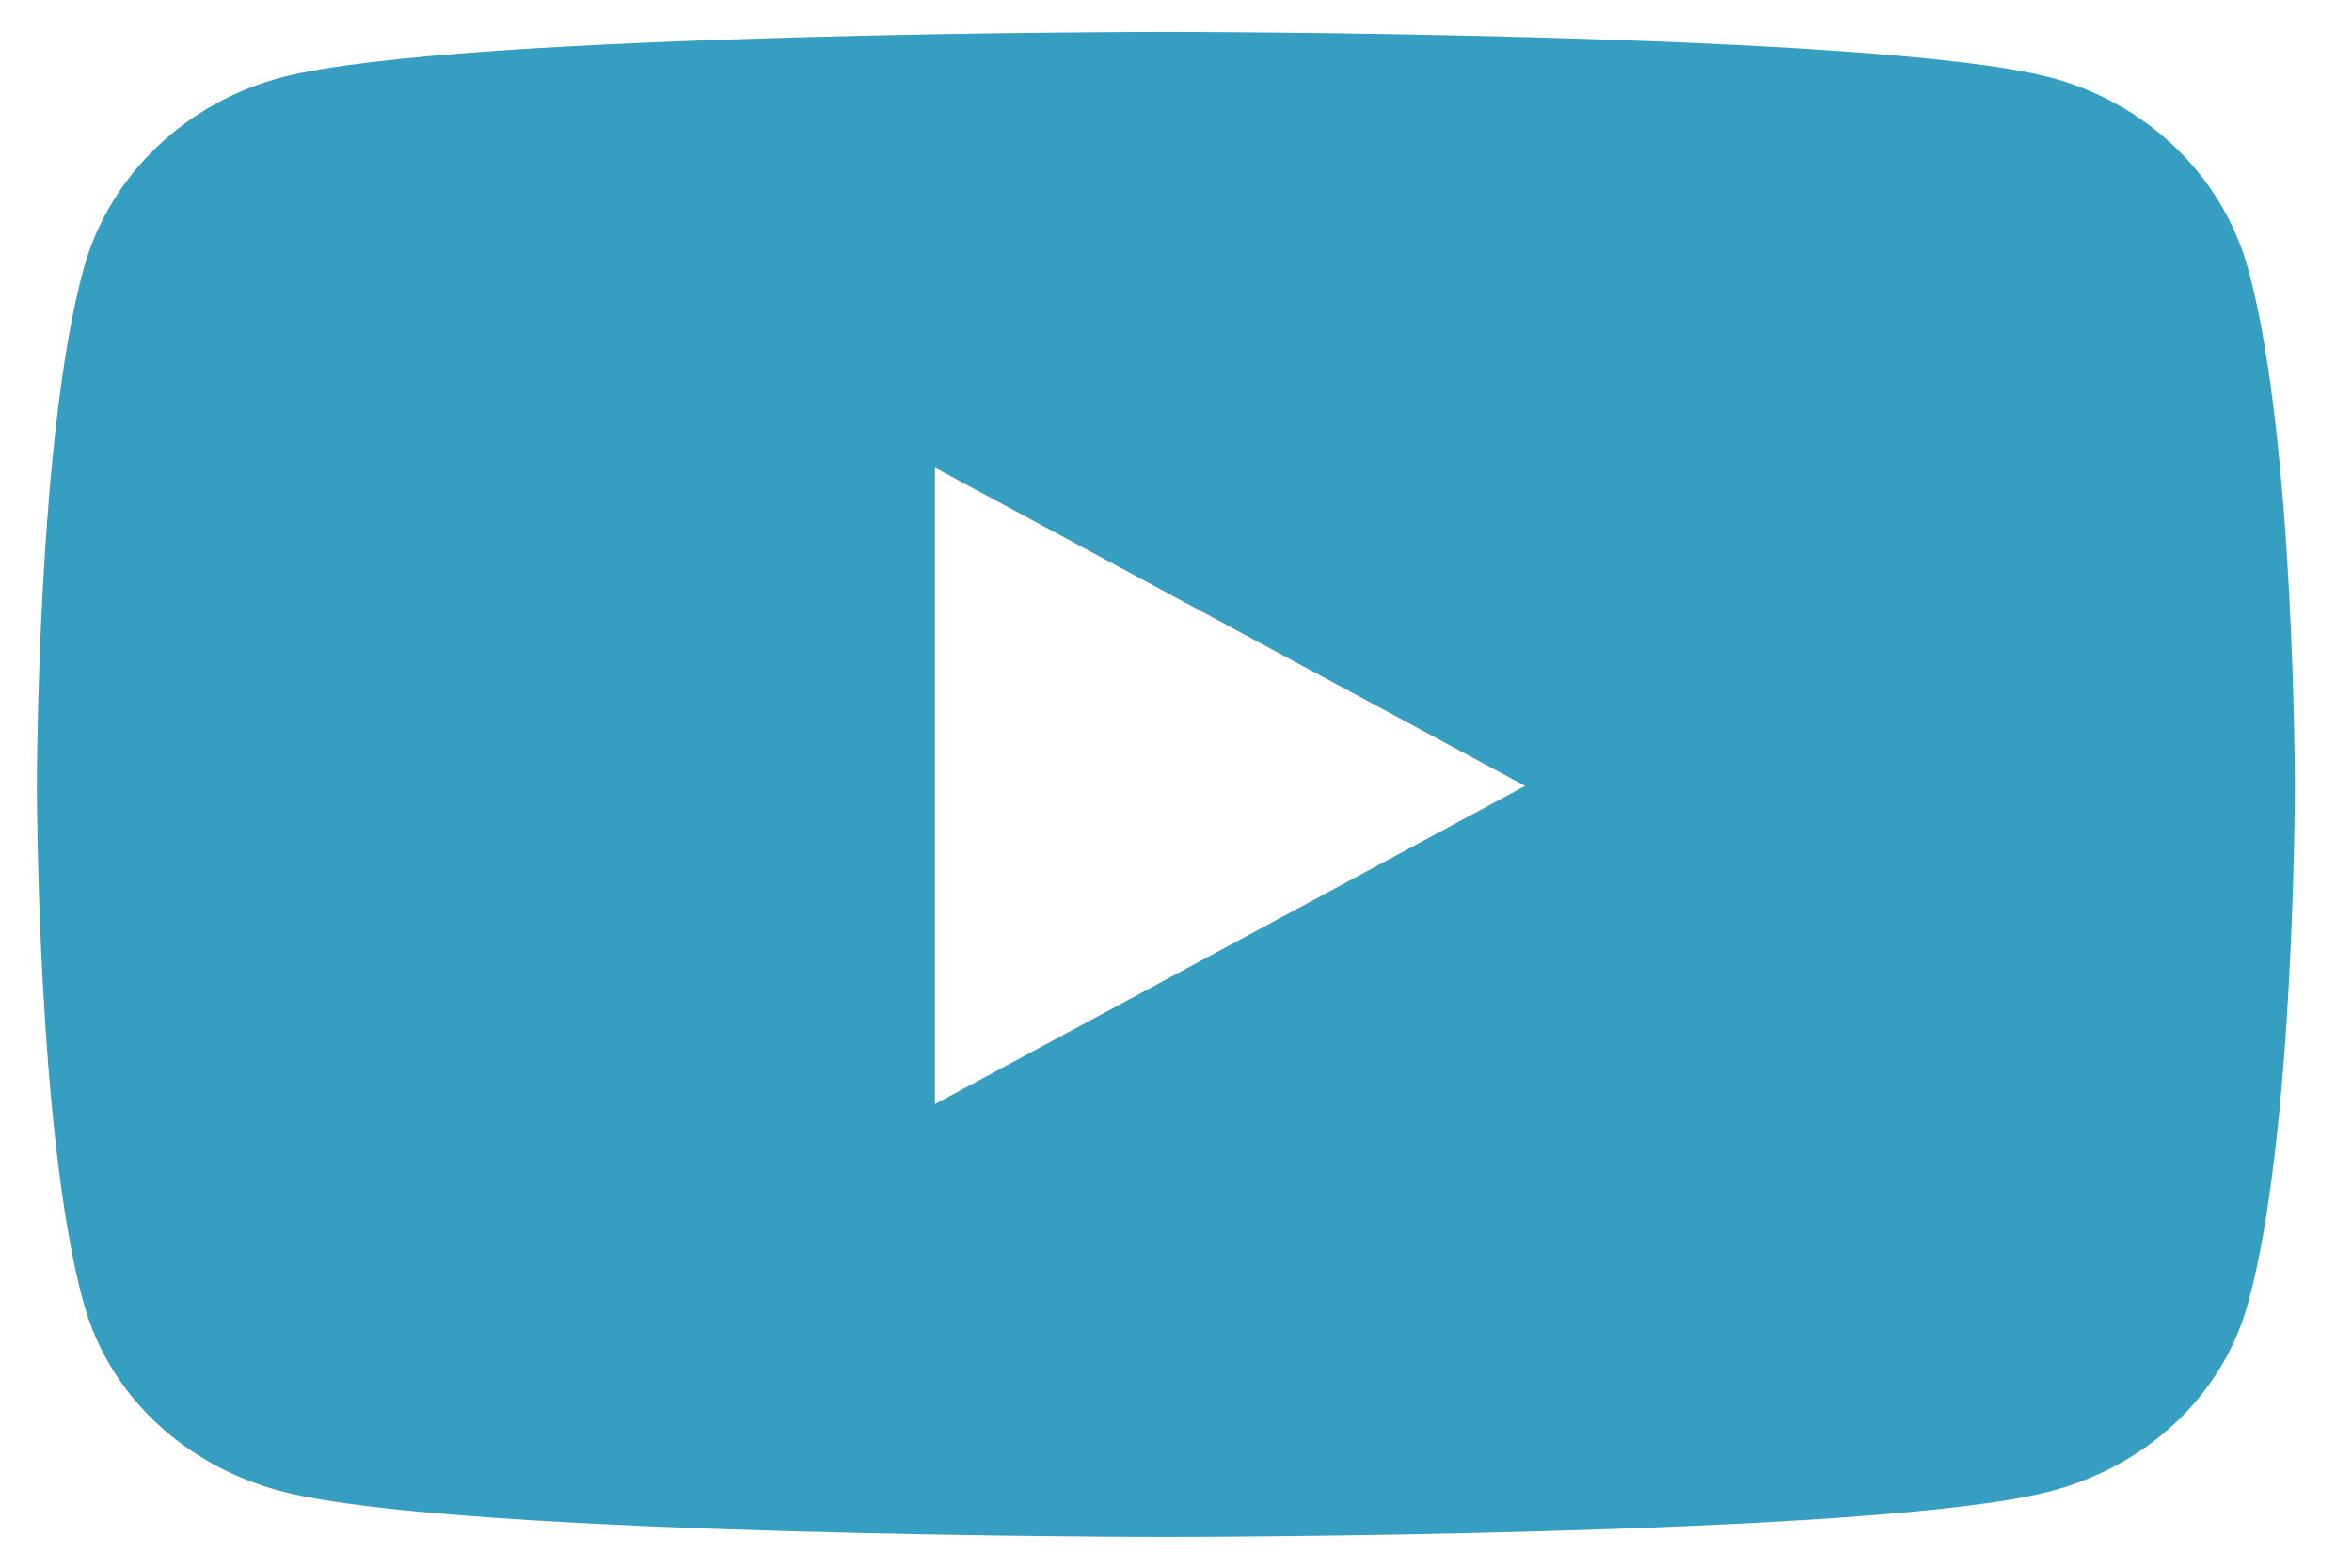<svg width="33" height="22" viewBox="0 0 33 22" fill="none" xmlns="http://www.w3.org/2000/svg">
<path d="M31.536 3.752C31.172 2.451 30.098 1.427 28.735 1.079C26.265 0.448 16.358 0.448 16.358 0.448C16.358 0.448 6.451 0.448 3.98 1.079C2.617 1.427 1.544 2.451 1.179 3.752C0.517 6.11 0.517 11.029 0.517 11.029C0.517 11.029 0.517 15.948 1.179 18.306C1.544 19.607 2.617 20.589 3.98 20.936C6.451 21.568 16.358 21.568 16.358 21.568C16.358 21.568 26.265 21.568 28.735 20.936C30.098 20.589 31.172 19.607 31.536 18.306C32.198 15.948 32.198 11.029 32.198 11.029C32.198 11.029 32.198 6.11 31.536 3.752V3.752ZM13.118 15.495V6.563L21.398 11.029L13.118 15.495Z" fill="#369EC0"/>
</svg>

